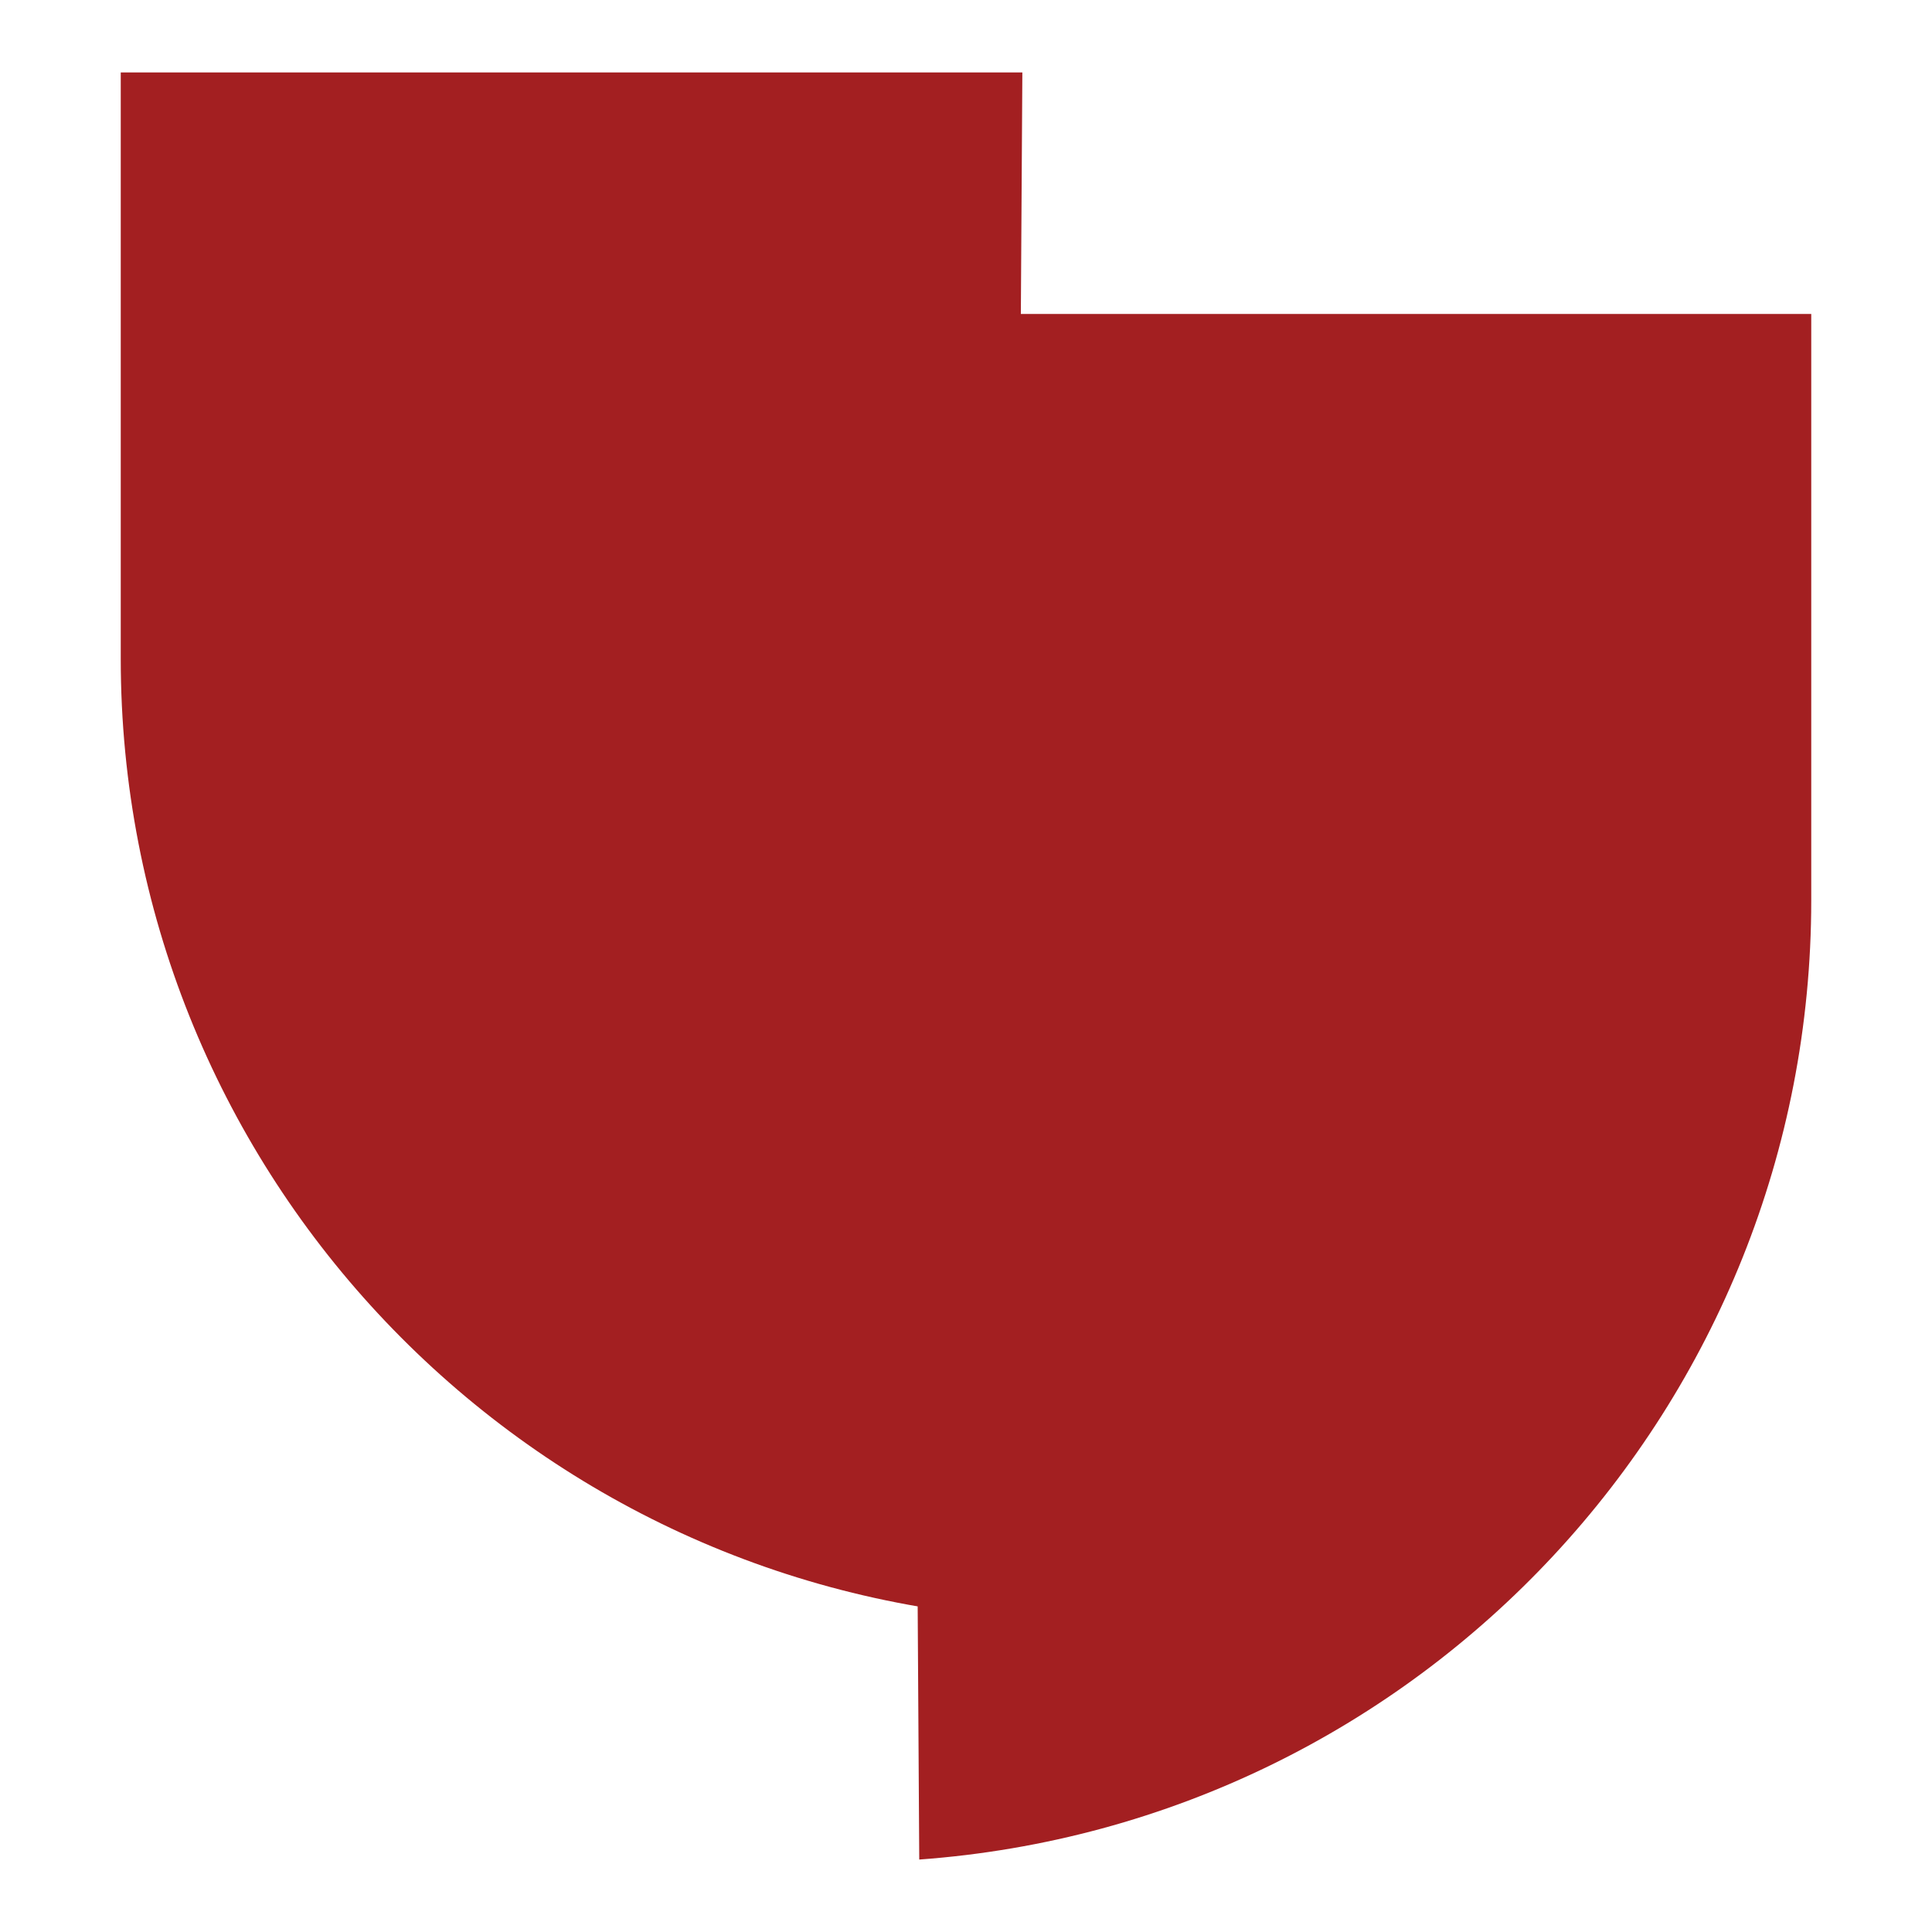 <svg width="30" height="30" viewBox="0 0 30 30" fill="none" xmlns="http://www.w3.org/2000/svg">
<path d="M15.726 25.125C7.919 24.557 1.875 18.057 1.875 10.229L1.875 1.125L15.875 1.125L15.726 25.125Z" fill="#A31F21"/>
<path d="M14.274 28.875C22.081 28.307 28.125 21.807 28.125 13.979L28.125 4.875L14.125 4.875L14.274 28.875Z" fill="#A31F21"/>
</svg>
